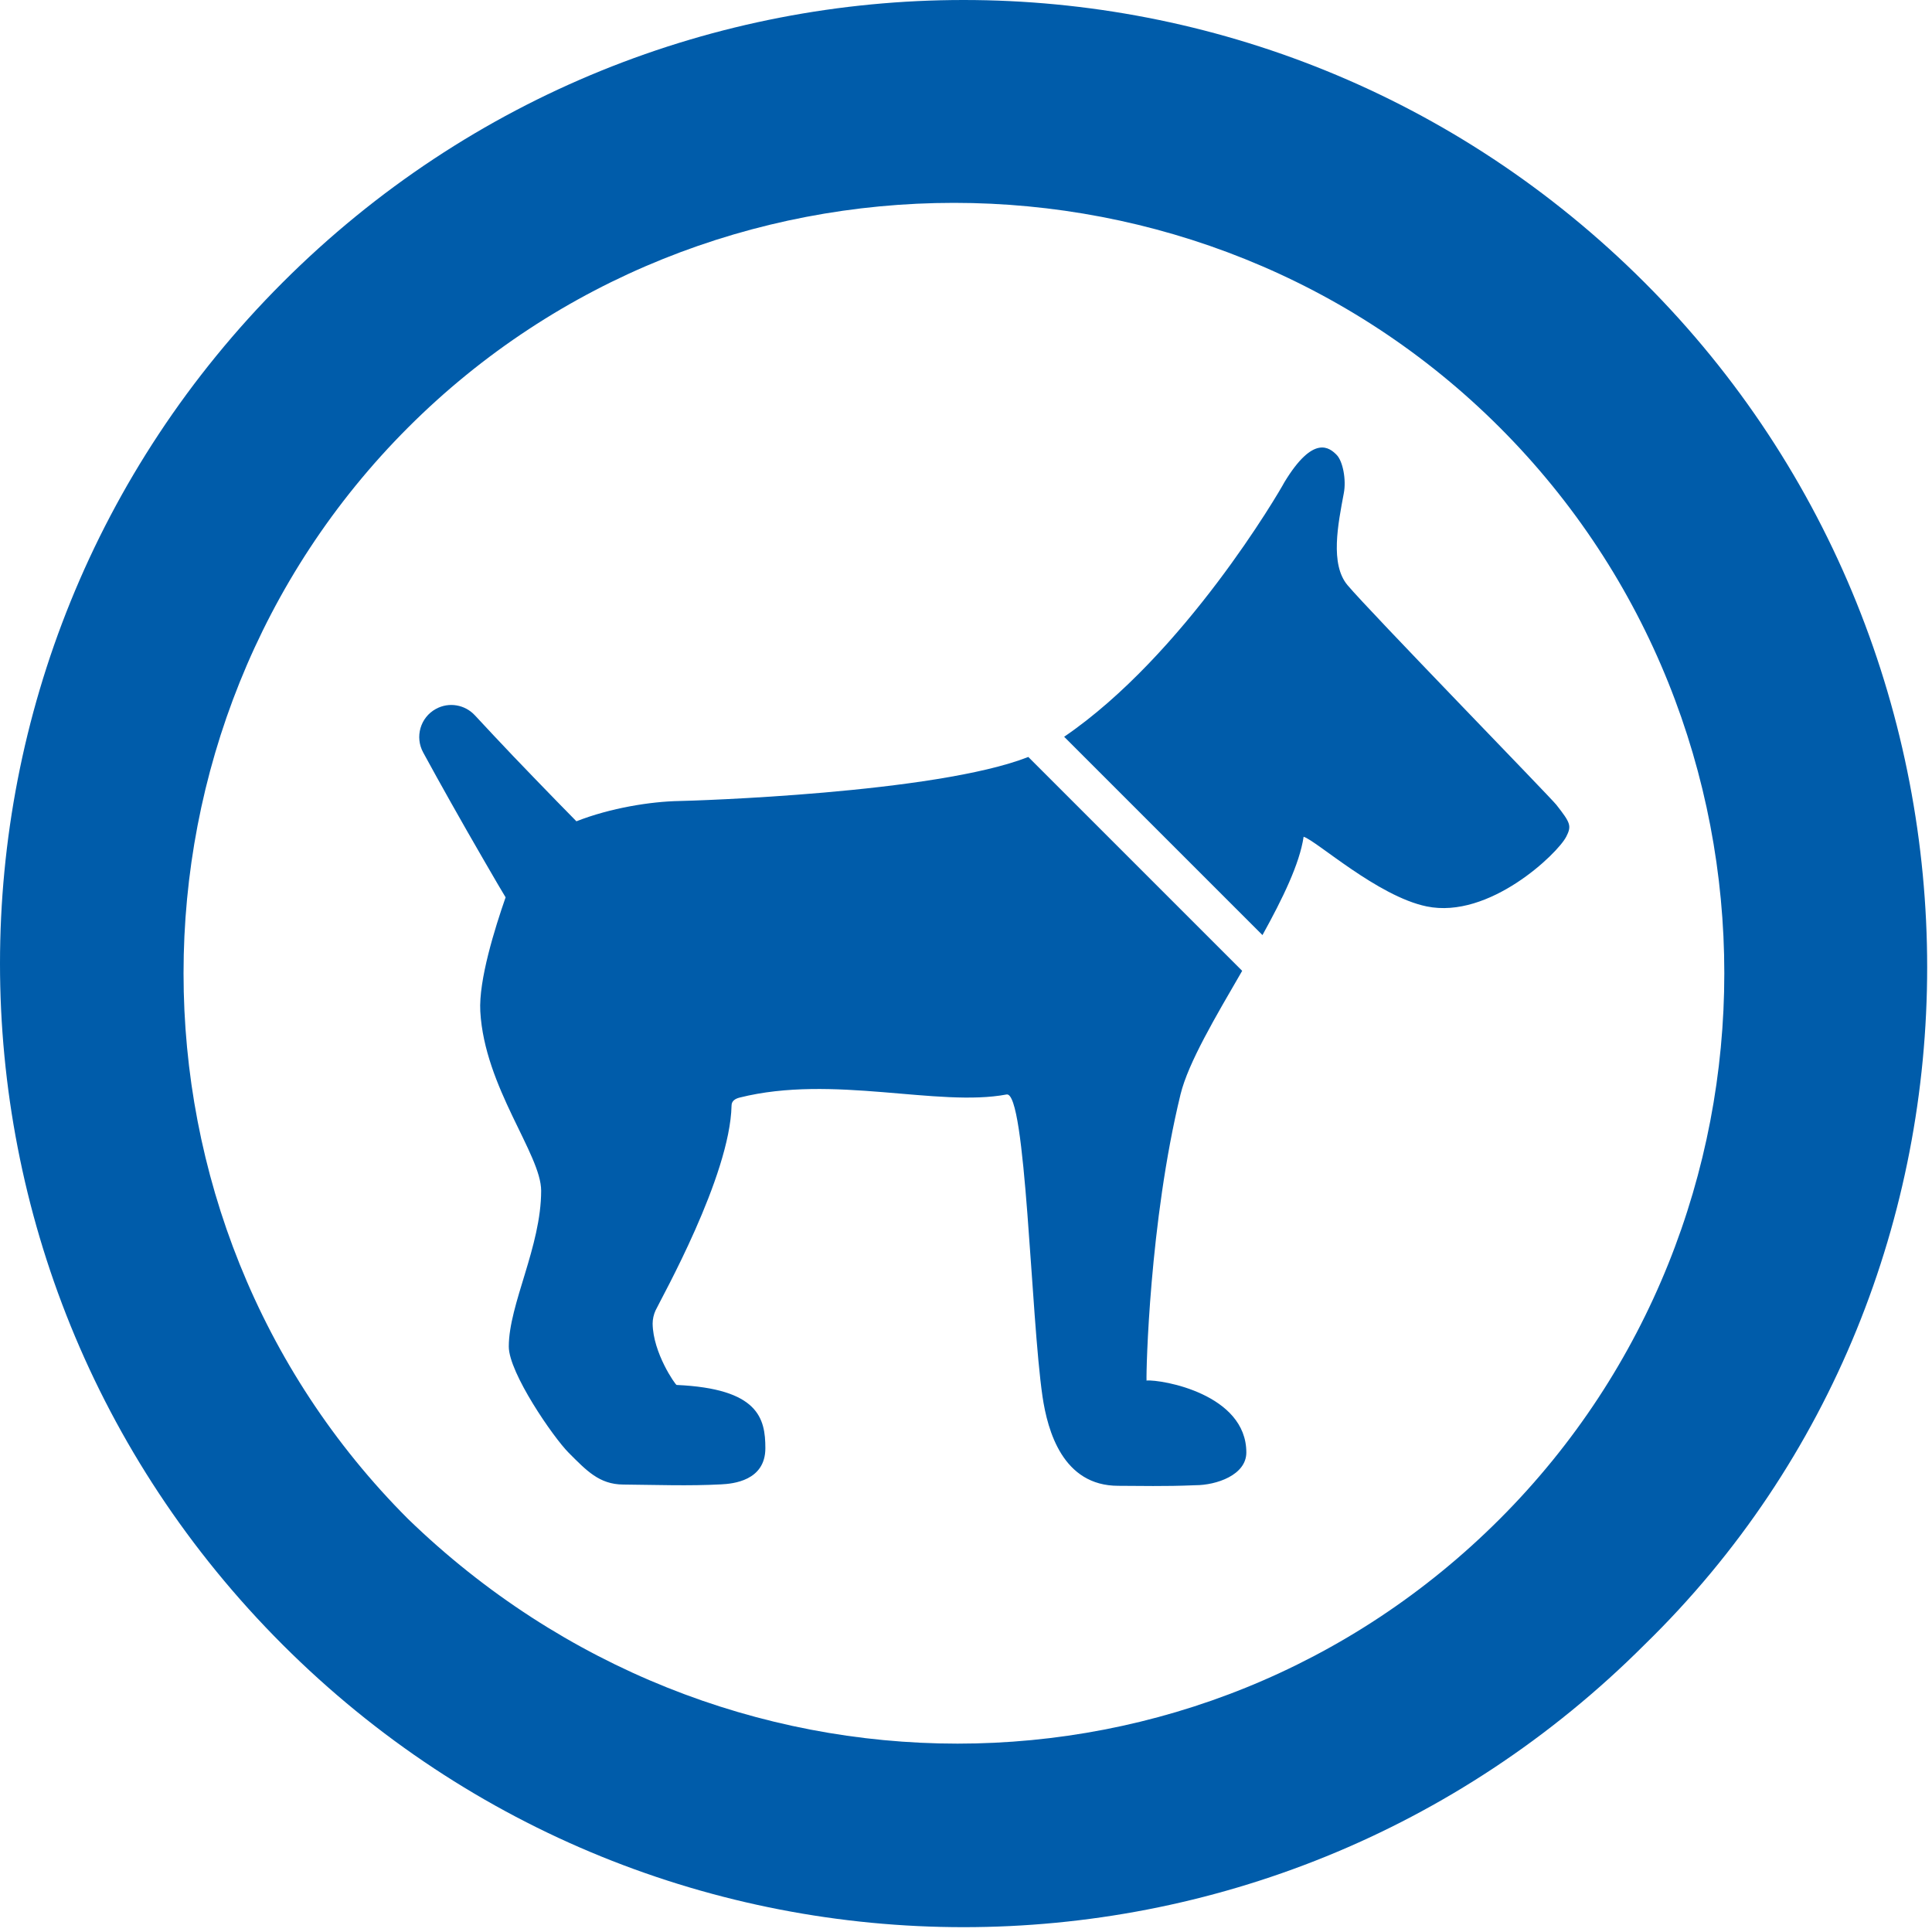 <?xml version="1.0" encoding="UTF-8"?>
<svg id="Layer_1" data-name="Layer 1" xmlns="http://www.w3.org/2000/svg" version="1.1" viewBox="0 0 20 20">
  <path d="M17.025,2.925C13.125-.975,6.825-.975,2.925,2.925c-3.9,3.9-3.9,10.2,0,14.1,3.9,3.9,10.2,3.9,14.1,0,3.9-3.8,3.9-10.2,0-14.1ZM4.225,15.725c-3.1-3.1-3.1-8.2,0-11.3,3.1-3.1,8.2-3.1,11.3,0s3.1,8.2,0,11.3-8.1,3.1-11.3,0Z" style="fill: #005caa; stroke-width: 0px;"/>
  <path d="M16.212,8.664c-.087.17-.794.854-1.444.719-.507-.105-1.141-.681-1.273-.721-.041.279-.217.64-.426,1.018l-2.053-2.053c1.245-.85,2.228-2.536,2.28-2.635.303-.5.469-.355.54-.284.065.065.102.258.075.398-.06.32-.144.734.038.951.227.271,2.103,2.198,2.162,2.274.149.19.16.218.101.334h0ZM11.869,14.289c-.005-.084.029-1.636.352-2.961.08-.327.36-.798.638-1.278l-2.214-2.214c-.959.377-3.48.454-3.613.456-.292.005-.712.071-1.065.21-.118-.12-.271-.276-.423-.434-.159-.164-.316-.329-.433-.454-.116-.125-.194-.208-.194-.208l-.003-.003c-.101-.108-.266-.139-.402-.064-.161.088-.219.29-.131.451,0,0,.056.102.14.255.084.152.198.354.313.556.115.201.231.401.319.552.031.052.058.098.081.136-.111.319-.28.858-.262,1.181.044.786.63,1.479.63,1.856,0,.578-.335,1.176-.335,1.614,0,.271.461.94.62,1.099.184.184.316.327.564.329.339.003.678.016,1.016-.002.118-.006.456-.036.456-.374,0-.309-.07-.617-.919-.655-.014-.004-.244-.331-.248-.635,0-.045.011-.095.03-.136.059-.125.771-1.389.787-2.121,0-.047.036-.071.084-.083.965-.242,2.054.102,2.763-.032.201-.038.25,2.293.372,3.127.053.358.211.924.784.924.234,0,.462.008.797-.006.22,0,.529-.106.529-.339,0-.603-.871-.757-1.036-.745l.003-.002Z" style="fill: #005caa; stroke-width: 0px;"/>
</svg>